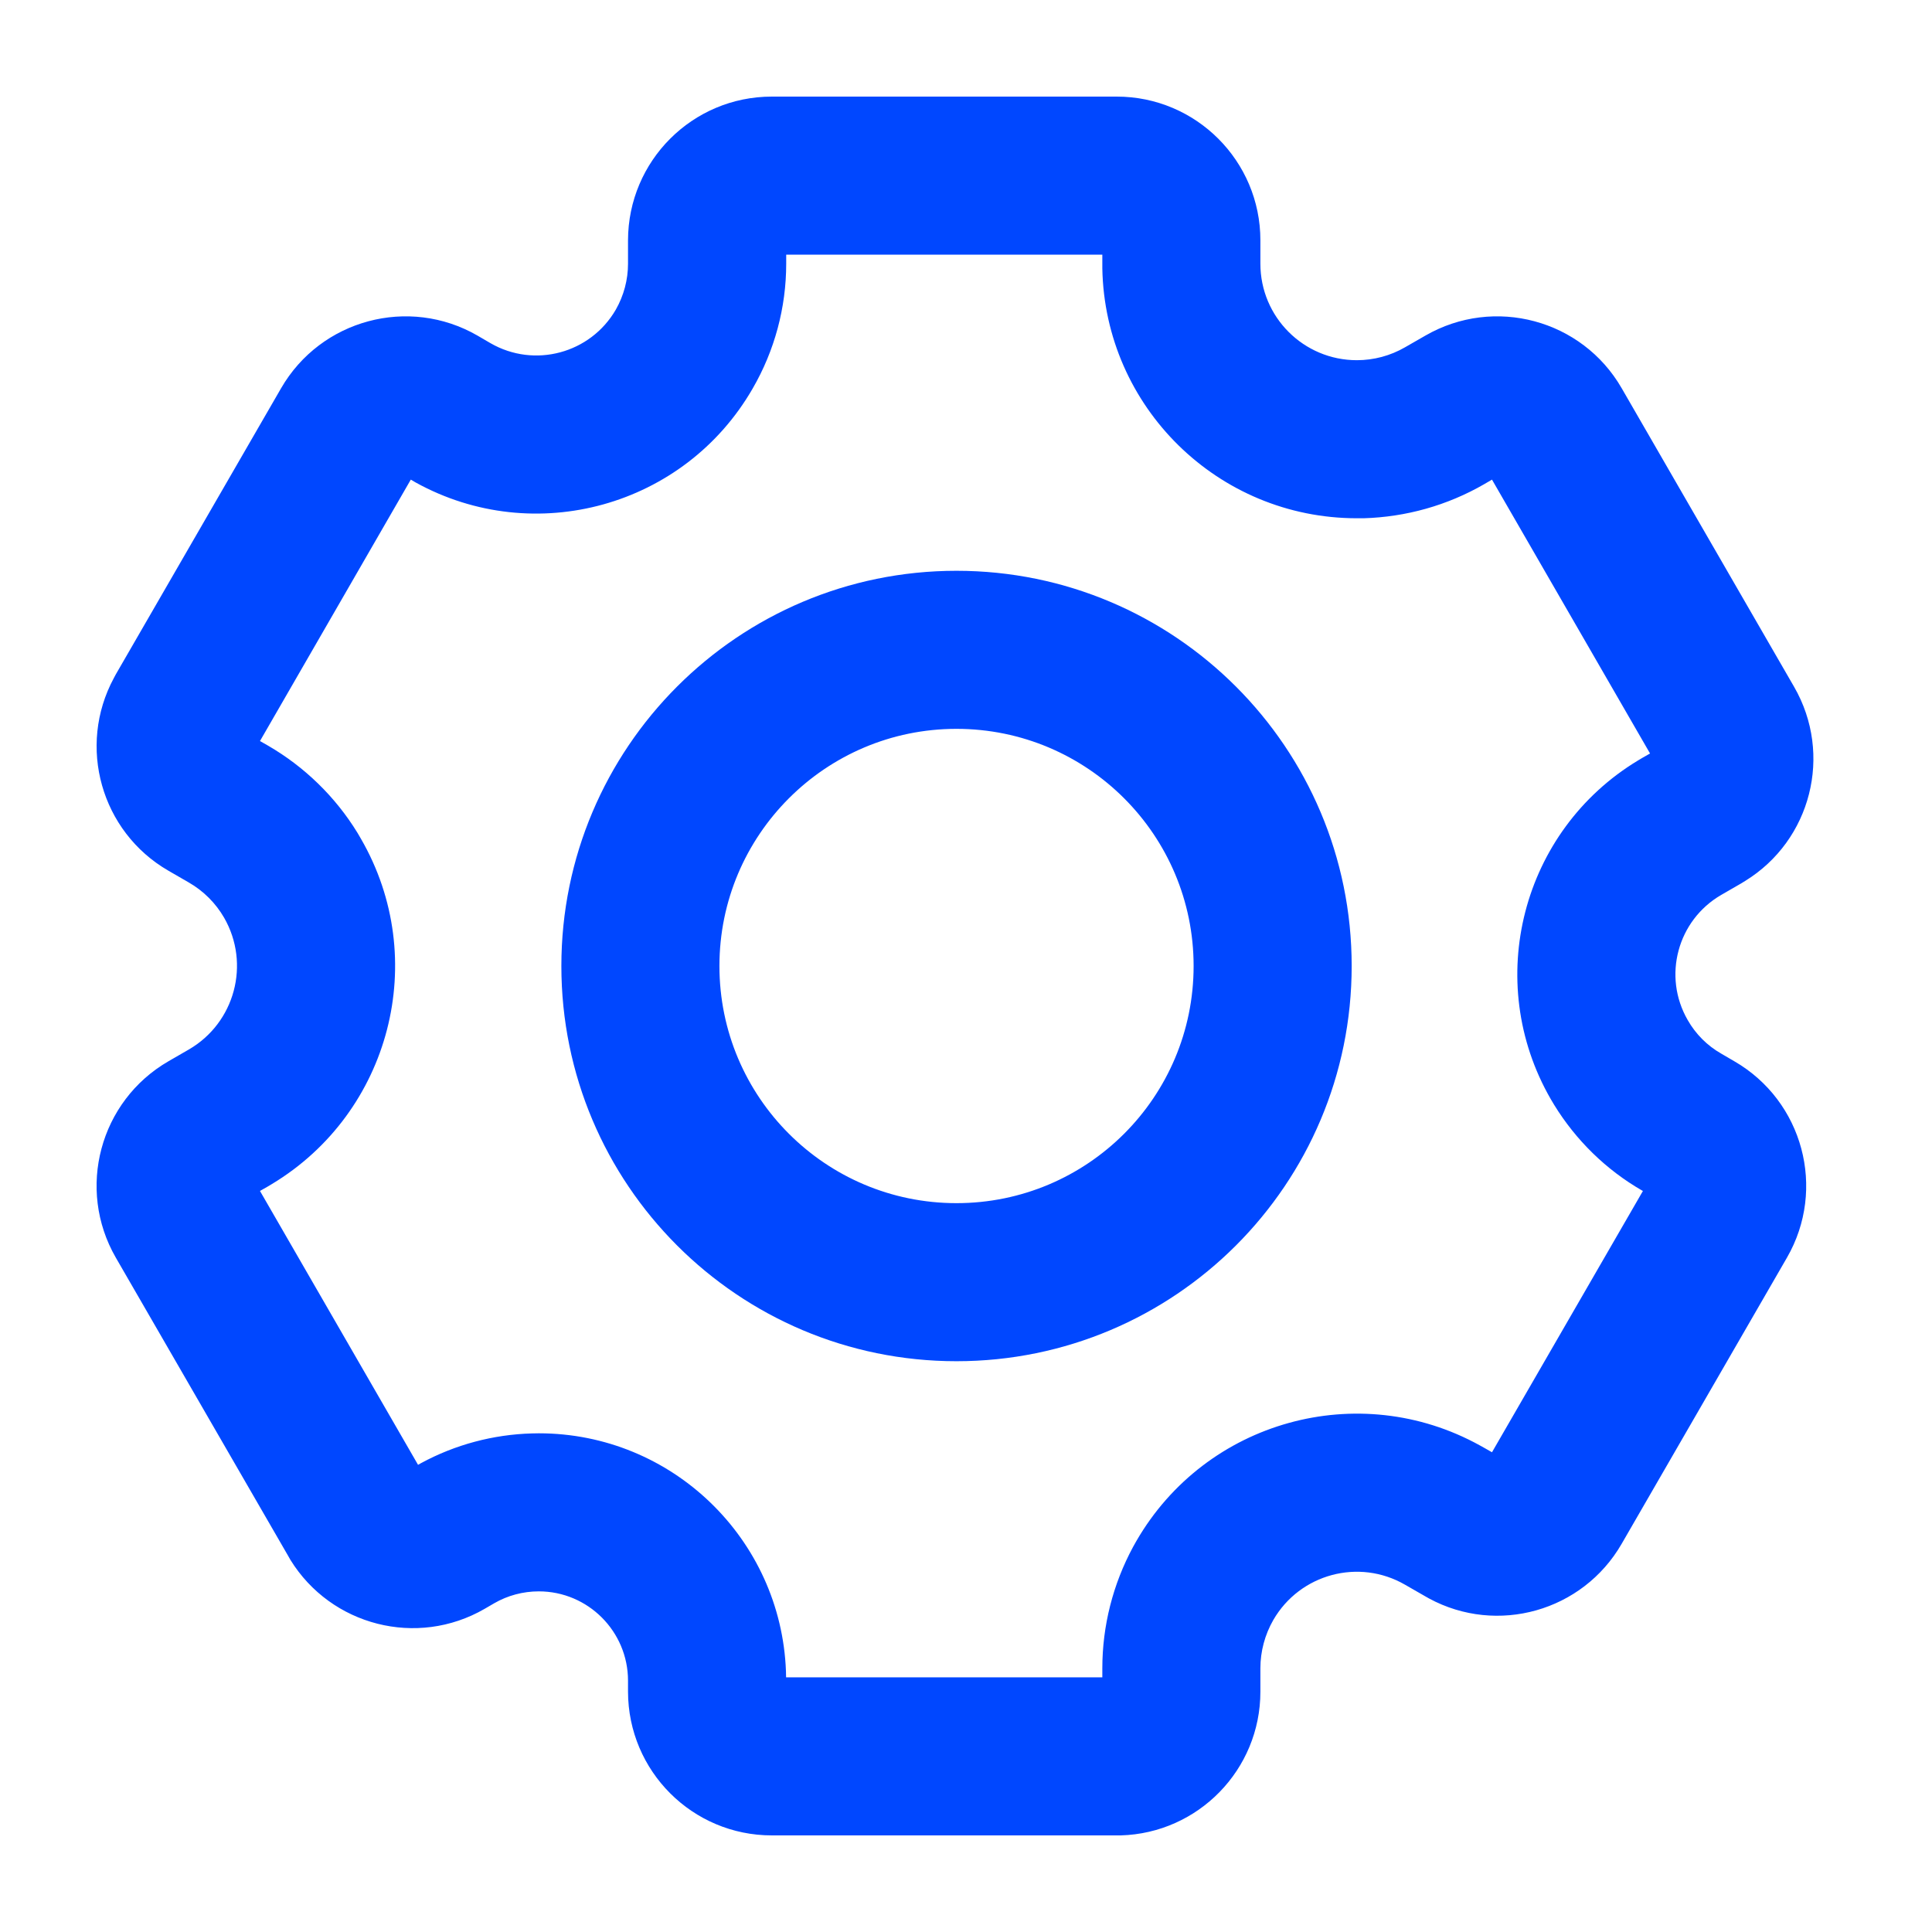 <svg width="16" height="16" viewBox="0 0 16 16" fill="none" xmlns="http://www.w3.org/2000/svg">
    <path d="M9.248 0.8C9.905 0.8 10.438 1.333 10.438 1.99L10.438 2.184C10.438 2.626 10.796 2.983 11.237 2.983C11.377 2.983 11.515 2.946 11.636 2.876L11.805 2.779C12.374 2.451 13.102 2.646 13.43 3.215L14.858 5.688C15.181 6.248 14.999 6.96 14.452 7.296L14.423 7.314L14.255 7.411C13.892 7.621 13.767 8.085 13.977 8.448C14.043 8.564 14.139 8.66 14.255 8.726L14.363 8.789C14.932 9.118 15.127 9.846 14.799 10.415L13.43 12.785C13.107 13.345 12.399 13.543 11.835 13.238L11.805 13.221L11.636 13.124C11.254 12.903 10.766 13.034 10.545 13.416C10.475 13.538 10.438 13.676 10.438 13.816L10.438 14.01C10.438 14.656 9.923 15.182 9.281 15.2L9.248 15.2H6.392C5.734 15.2 5.202 14.667 5.201 14.01L5.201 13.919C5.201 13.511 4.87 13.179 4.462 13.179C4.332 13.179 4.204 13.213 4.092 13.278L4.013 13.324C3.454 13.647 2.742 13.464 2.405 12.918L2.388 12.888L0.959 10.415C0.631 9.846 0.826 9.118 1.395 8.789L1.563 8.692C1.945 8.471 2.076 7.983 1.856 7.6C1.786 7.479 1.685 7.378 1.563 7.308L1.395 7.211C0.836 6.888 0.638 6.18 0.943 5.615L0.959 5.585L2.328 3.215C2.657 2.646 3.385 2.451 3.954 2.779L4.062 2.842C4.426 3.052 4.89 2.927 5.1 2.564C5.166 2.448 5.201 2.317 5.201 2.184L5.201 1.99C5.202 1.333 5.734 0.8 6.392 0.8H9.248ZM6.511 2.109L6.511 2.184C6.511 2.547 6.415 2.904 6.233 3.218C5.669 4.196 4.427 4.539 3.443 3.996L3.402 3.972L2.153 6.137L2.218 6.174C2.522 6.35 2.778 6.599 2.961 6.898L2.989 6.946C3.565 7.942 3.234 9.213 2.253 9.805L2.218 9.826L2.153 9.863L3.462 12.131L3.487 12.117C3.769 11.964 4.084 11.88 4.405 11.871L4.462 11.87C5.567 11.87 6.468 12.746 6.509 13.841L6.51 13.891H9.129L9.129 13.816C9.129 13.464 9.217 13.119 9.384 12.81L9.411 12.762C9.987 11.765 11.252 11.416 12.255 11.97L12.291 11.99L12.356 12.027L13.606 9.863L13.6 9.86C13.301 9.688 13.051 9.443 12.871 9.15L12.843 9.103C12.279 8.125 12.603 6.879 13.565 6.298L13.6 6.277L13.665 6.24L12.356 3.972L12.291 4.01C11.986 4.186 11.643 4.282 11.292 4.292L11.237 4.292C10.086 4.292 9.15 3.37 9.129 2.223L9.129 2.184L9.129 2.109L6.511 2.109ZM7.921 4.727C9.729 4.727 11.194 6.193 11.194 8C11.194 9.808 9.729 11.273 7.921 11.273C6.114 11.273 4.649 9.808 4.649 8C4.649 6.193 6.114 4.727 7.921 4.727ZM7.921 6.036C6.837 6.036 5.958 6.916 5.958 8C5.958 9.085 6.837 9.964 7.921 9.964C9.006 9.964 9.885 9.085 9.885 8C9.885 6.916 9.006 6.036 7.921 6.036Z" fill="#0047FF"/>
</svg>
